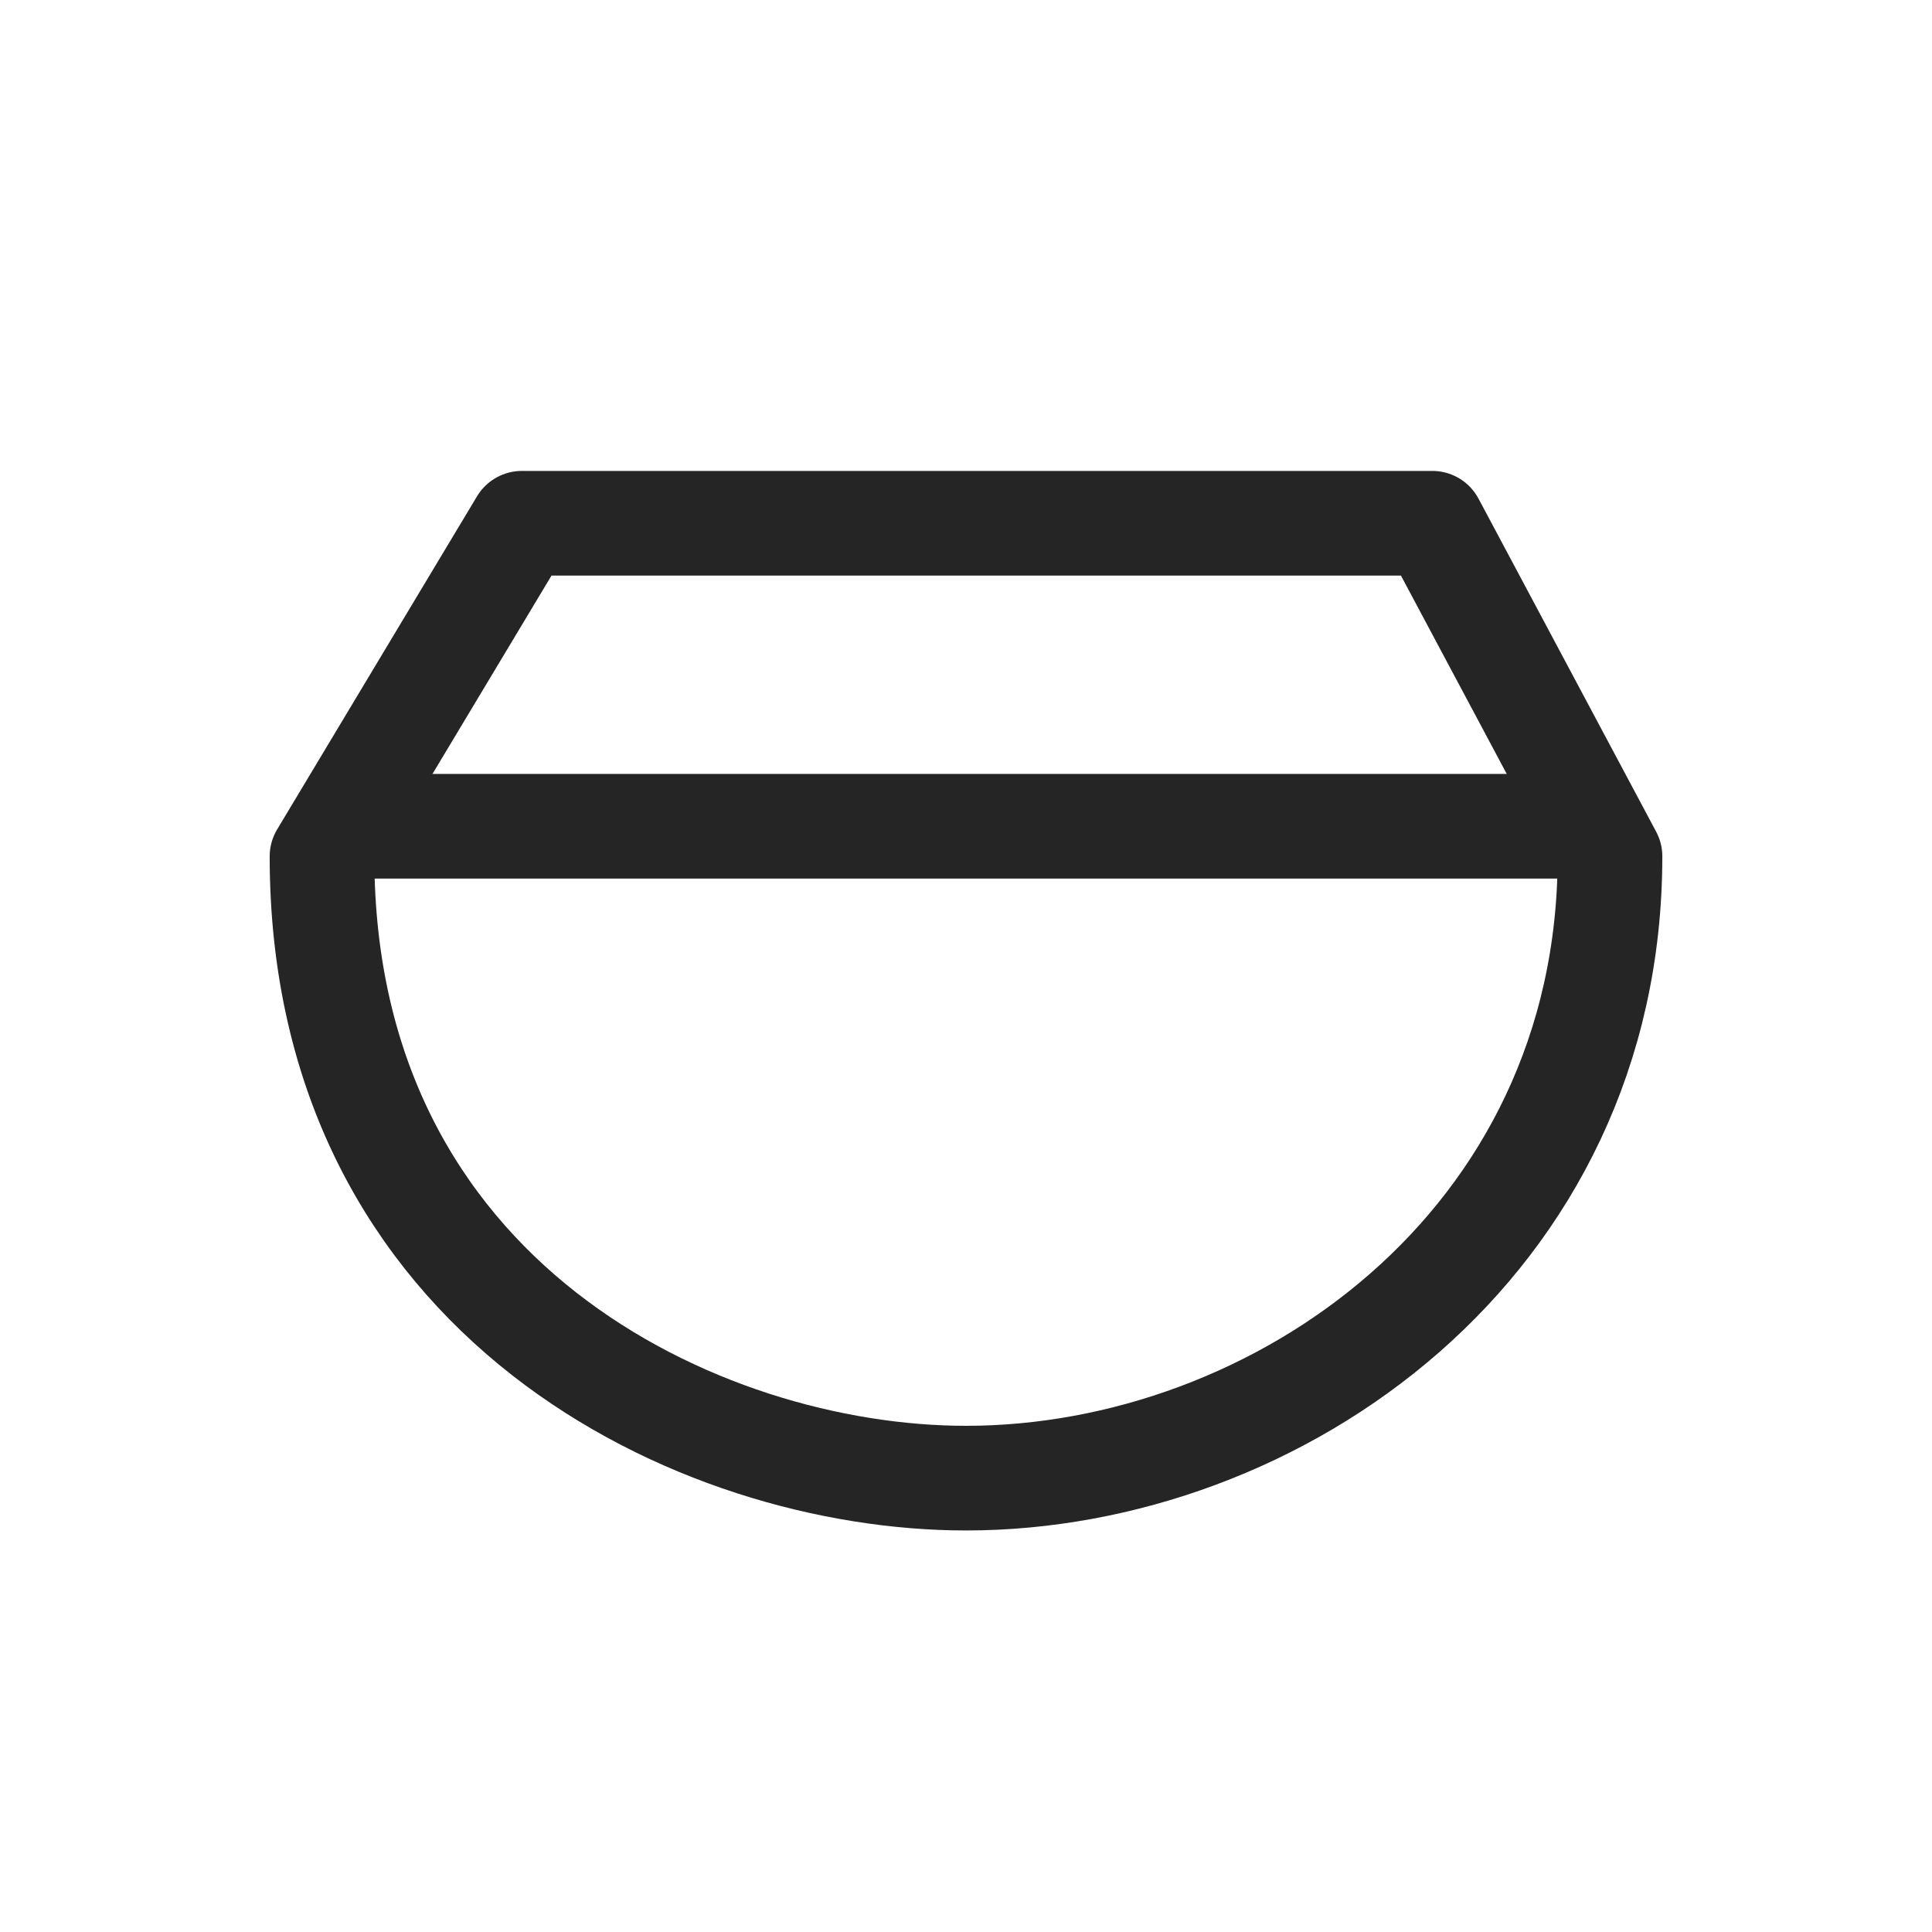 <svg xmlns="http://www.w3.org/2000/svg" fill="none" viewBox="0 0 24 24" height="24" width="24">
<path stroke-linejoin="round" stroke-width="1.3" stroke="#252525" d="M12 18.362C15.862 18.362 20 15.466 20 10.638L17.793 6.5H6.483L4 10.638C4 16.155 8.69 18.362 12 18.362Z"></path>
<line stroke-width="1.3" stroke="#252525" y2="10.264" x2="20" y1="10.264" x1="4.275"></line>
</svg>
